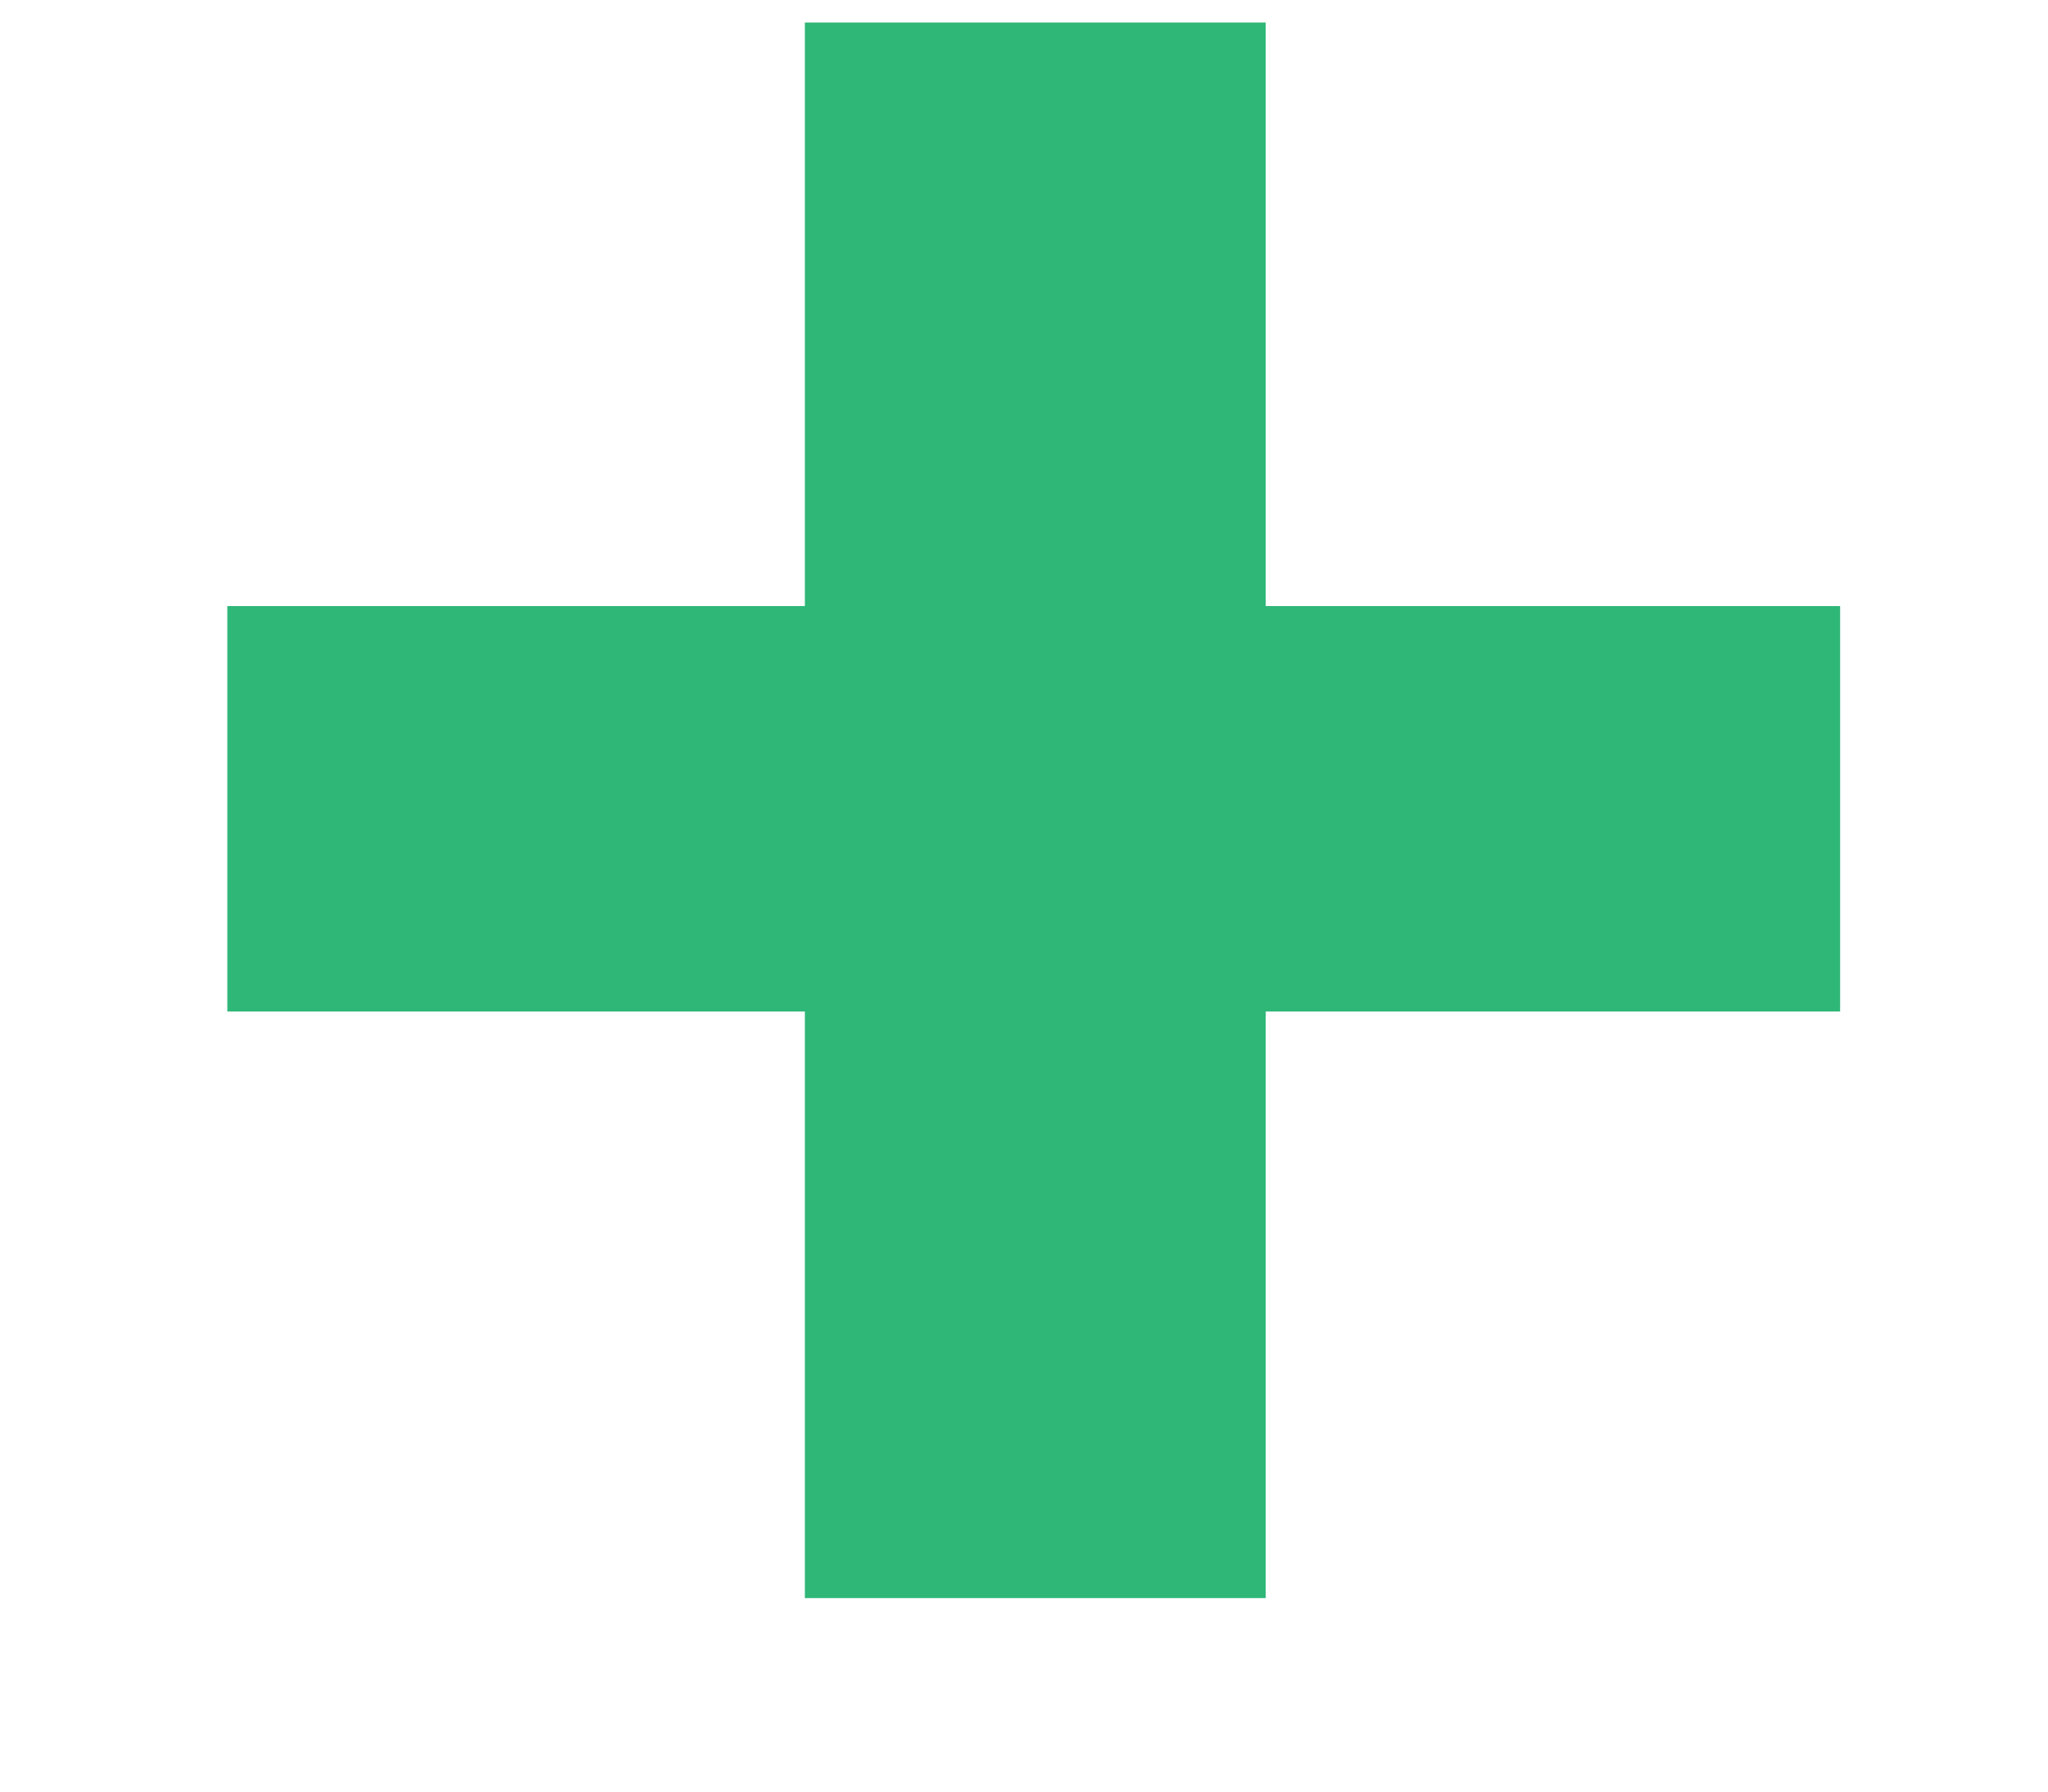<?xml version="1.0" encoding="UTF-8"?> <svg xmlns="http://www.w3.org/2000/svg" width="8" height="7" viewBox="0 0 8 7" fill="none"><path d="M7.188 3.952H4.944V6.244H3.144V3.952H0.888V2.368H3.144V0.088H4.944V2.368H7.188V3.952Z" fill="#2FB778"></path></svg> 
